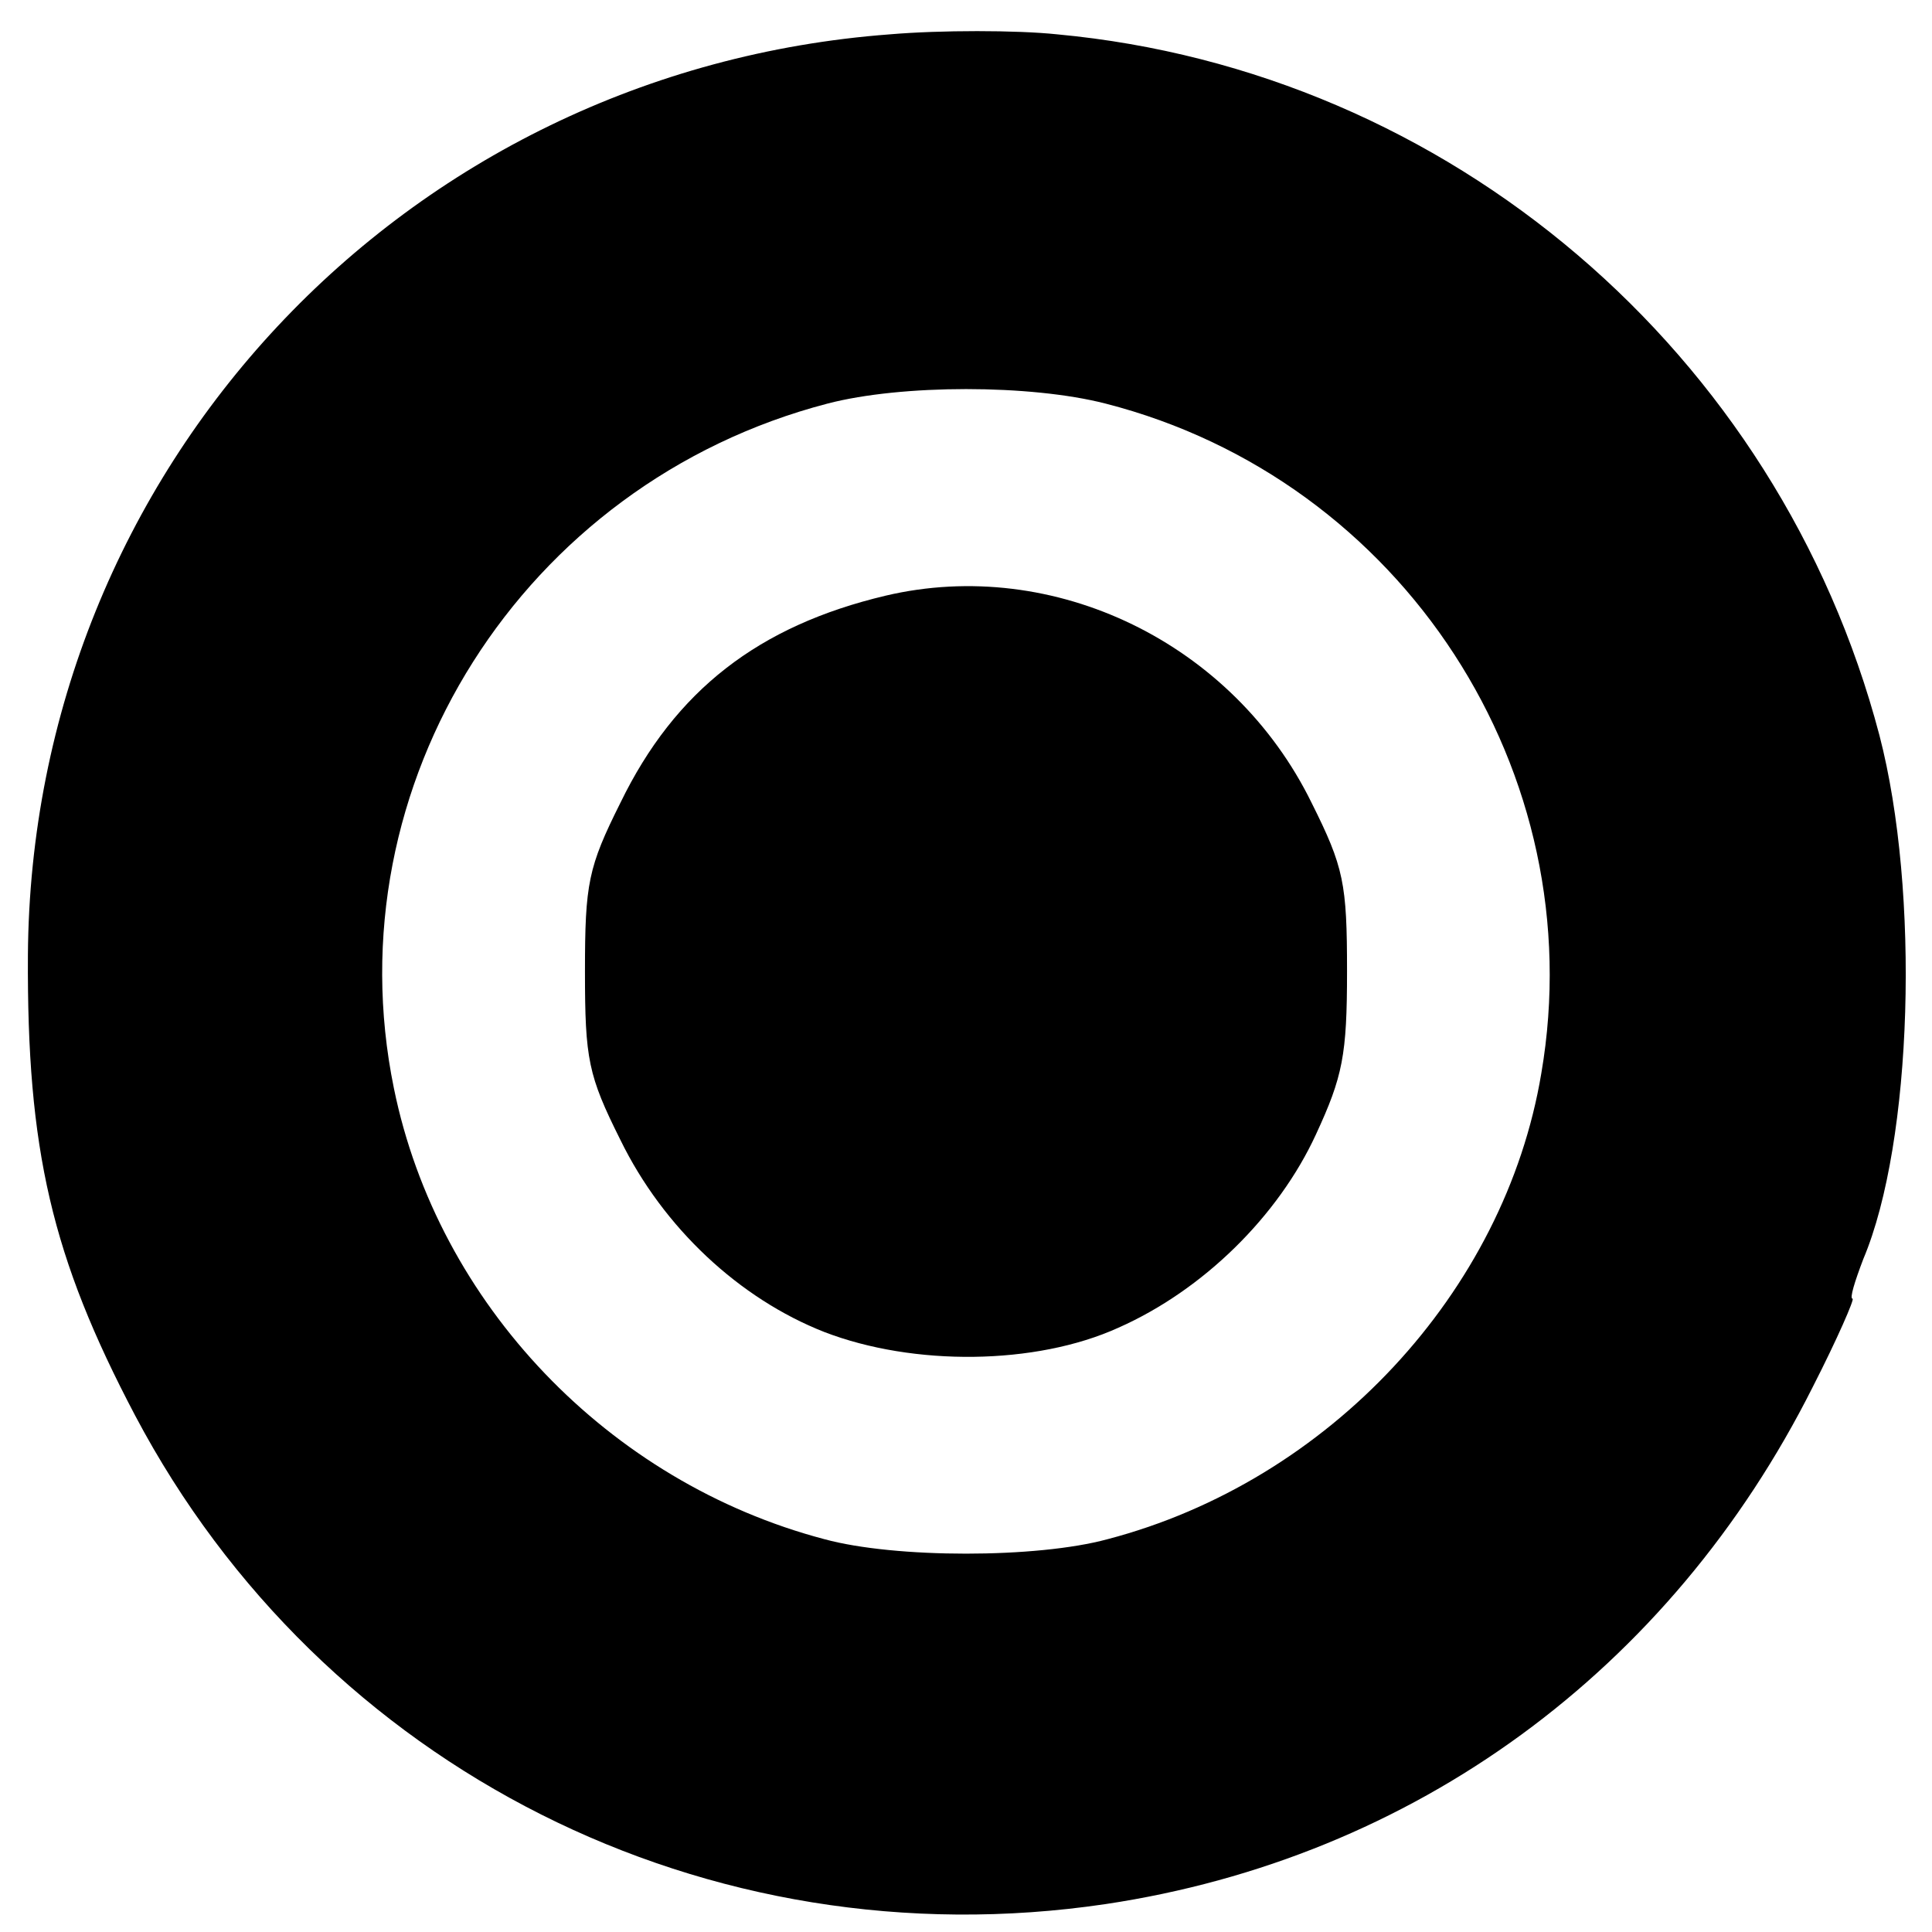 <?xml version="1.0" standalone="no"?>
<!DOCTYPE svg PUBLIC "-//W3C//DTD SVG 20010904//EN"
 "http://www.w3.org/TR/2001/REC-SVG-20010904/DTD/svg10.dtd">
<svg version="1.0" xmlns="http://www.w3.org/2000/svg"
 width="180pt" height="180pt" viewBox="0 0 180 180"
 preserveAspectRatio="xMidYMid meet">
<g transform="translate(0,180) scale(0.1,-0.1)"
fill="#000000" stroke="none">
<path d="M829 1768 c-453 -34 -800 -405 -803 -858 -1 -181 22 -281 100 -429
174 -329 533 -510 904 -455 287 43 526 217 659 482 23 45 39 82 37 82 -3 0 2
16 10 37 46 109 53 342 15 488 -94 357 -401 619 -766 653 -38 4 -109 4 -156 0z
m201 -344 c277 -71 454 -344 406 -624 -34 -204 -198 -380 -404 -434 -66 -18
-198 -18 -264 0 -201 53 -360 219 -401 420 -58 283 120 564 404 638 69 18 189
18 259 0z"/>
<path d="M825 1245 c-118 -28 -196 -88 -247 -193 -30 -60 -33 -75 -33 -157 0
-82 3 -97 33 -157 40 -82 111 -148 190 -179 83 -32 197 -31 274 4 79 35 149
104 184 180 25 54 29 74 29 152 0 82 -3 97 -33 157 -73 149 -240 230 -397 193z"/>
</g>
</svg>
